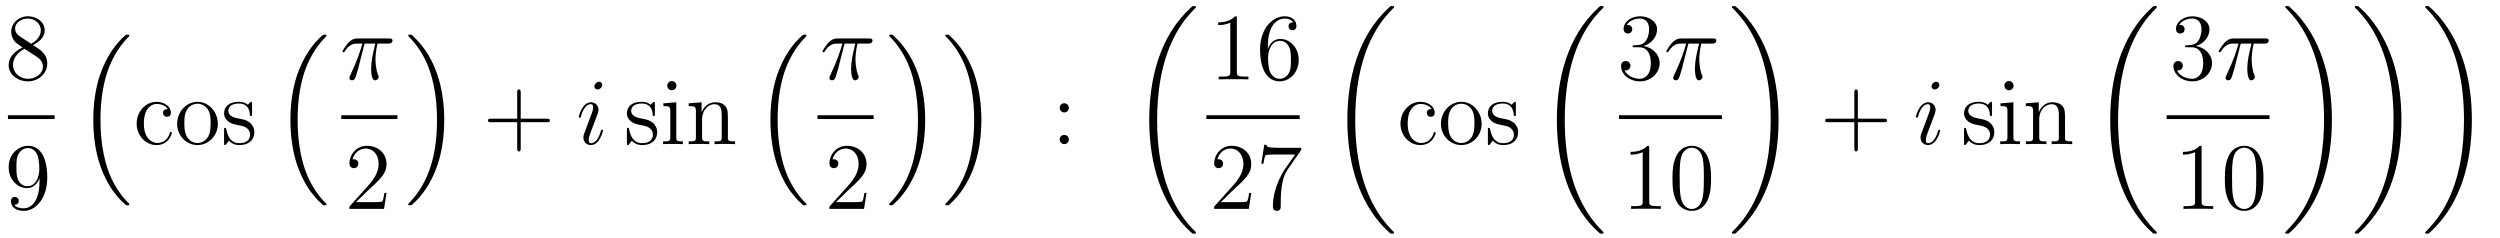 <?xml version='1.0'?>
<!-- This file was generated by dvisvgm 1.14.1 -->
<svg height='30pt' version='1.1' viewBox='0 -30 315 30' width='315pt' xmlns='http://www.w3.org/2000/svg' xmlns:xlink='http://www.w3.org/1999/xlink'>
<g id='page1'>
<g transform='matrix(1 0 0 1 -129 637)'>
<path d='M133.162 -661.315C133.76 -661.638 134.633 -662.188 134.633 -663.192C134.633 -664.232 133.628 -664.949 132.529 -664.949C131.345 -664.949 130.413 -664.077 130.413 -662.989C130.413 -662.583 130.533 -662.176 130.867 -661.77C130.999 -661.614 131.011 -661.602 131.847 -661.017C130.688 -660.479 130.09 -659.678 130.09 -658.805C130.09 -657.538 131.298 -656.749 132.517 -656.749C133.844 -656.749 134.955 -657.729 134.955 -658.984C134.955 -660.204 134.095 -660.742 133.162 -661.315ZM131.537 -662.391C131.381 -662.499 130.903 -662.81 130.903 -663.395C130.903 -664.173 131.716 -664.662 132.517 -664.662C133.377 -664.662 134.142 -664.041 134.142 -663.18C134.142 -662.451 133.617 -661.865 132.923 -661.483L131.537 -662.391ZM132.098 -660.849L133.545 -659.905C133.856 -659.702 134.406 -659.331 134.406 -658.602C134.406 -657.693 133.485 -657.072 132.529 -657.072C131.513 -657.072 130.64 -657.813 130.64 -658.805C130.64 -659.737 131.321 -660.491 132.098 -660.849Z' fill-rule='evenodd'/>
<path d='M130 -652H135.879V-652.48H130'/>
<path d='M133.975 -644.159C133.975 -641.337 132.72 -640.752 132.003 -640.752C131.716 -640.752 131.082 -640.788 130.783 -641.206H130.855C130.939 -641.182 131.369 -641.254 131.369 -641.696C131.369 -641.959 131.19 -642.186 130.879 -642.186C130.568 -642.186 130.377 -641.983 130.377 -641.672C130.377 -640.931 130.975 -640.429 132.015 -640.429C133.509 -640.429 134.955 -642.019 134.955 -644.613C134.955 -647.828 133.617 -648.629 132.565 -648.629C131.25 -648.629 130.09 -647.53 130.09 -645.952C130.09 -644.374 131.202 -643.298 132.397 -643.298C133.282 -643.298 133.736 -643.943 133.975 -644.553V-644.159ZM132.445 -643.537C131.692 -643.537 131.369 -644.147 131.262 -644.374C131.07 -644.828 131.07 -645.402 131.07 -645.94C131.07 -646.609 131.07 -647.183 131.381 -647.673C131.596 -647.996 131.919 -648.342 132.565 -648.342C133.246 -648.342 133.593 -647.745 133.712 -647.47C133.951 -646.884 133.951 -645.868 133.951 -645.689C133.951 -644.685 133.497 -643.537 132.445 -643.537Z' fill-rule='evenodd'/>
<path d='M144.756 -641.264C144.78 -641.252 144.888 -641.133 144.9 -641.133H145.163C145.199 -641.133 145.294 -641.145 145.294 -641.252C145.294 -641.3 145.27 -641.324 145.247 -641.36C144.816 -641.79 144.171 -642.448 143.429 -643.763C142.138 -646.058 141.66 -649.011 141.66 -651.879C141.66 -657.187 143.167 -660.307 145.258 -662.423C145.294 -662.459 145.294 -662.495 145.294 -662.519C145.294 -662.638 145.211 -662.638 145.067 -662.638C144.912 -662.638 144.888 -662.638 144.78 -662.542C143.645 -661.562 142.366 -659.901 141.541 -657.378C141.027 -655.8 140.752 -653.876 140.752 -651.892C140.752 -649.058 141.266 -645.855 143.142 -643.081C143.465 -642.615 143.907 -642.125 143.907 -642.113C144.027 -641.97 144.194 -641.778 144.29 -641.695L144.756 -641.264Z' fill-rule='evenodd'/>
<path d='M150.128 -653.263C149.984 -653.263 149.542 -653.263 149.542 -652.773C149.542 -652.486 149.745 -652.283 150.032 -652.283C150.307 -652.283 150.534 -652.45 150.534 -652.797C150.534 -653.598 149.697 -654.172 148.729 -654.172C147.33 -654.172 146.218 -652.928 146.218 -651.422C146.218 -649.892 147.366 -648.72 148.717 -648.72C150.295 -648.72 150.653 -650.155 150.653 -650.262S150.57 -650.37 150.534 -650.37C150.426 -650.37 150.414 -650.334 150.378 -650.191C150.115 -649.342 149.47 -648.983 148.824 -648.983C148.095 -648.983 147.127 -649.617 147.127 -651.434C147.127 -653.418 148.143 -653.908 148.741 -653.908C149.195 -653.908 149.853 -653.729 150.128 -653.263ZM156.447 -651.398C156.447 -652.94 155.275 -654.172 153.889 -654.172C152.454 -654.172 151.319 -652.904 151.319 -651.398C151.319 -649.868 152.514 -648.72 153.877 -648.72C155.287 -648.72 156.447 -649.892 156.447 -651.398ZM153.889 -648.983C153.447 -648.983 152.908 -649.175 152.562 -649.76C152.239 -650.298 152.227 -651.004 152.227 -651.506C152.227 -651.96 152.227 -652.689 152.598 -653.227C152.932 -653.741 153.458 -653.932 153.877 -653.932C154.343 -653.932 154.845 -653.717 155.168 -653.251C155.538 -652.701 155.538 -651.948 155.538 -651.506C155.538 -651.087 155.538 -650.346 155.227 -649.784C154.893 -649.211 154.343 -648.983 153.889 -648.983ZM160.761 -653.897C160.761 -654.112 160.761 -654.172 160.641 -654.172C160.545 -654.172 160.319 -653.908 160.235 -653.801C159.864 -654.1 159.494 -654.172 159.111 -654.172C157.665 -654.172 157.234 -653.382 157.234 -652.725C157.234 -652.593 157.234 -652.175 157.689 -651.757C158.071 -651.422 158.478 -651.338 159.027 -651.231C159.685 -651.099 159.84 -651.063 160.139 -650.824C160.354 -650.645 160.51 -650.382 160.51 -650.047C160.51 -649.533 160.211 -648.96 159.159 -648.96C158.37 -648.96 157.796 -649.414 157.533 -650.609C157.485 -650.824 157.485 -650.836 157.473 -650.848C157.449 -650.896 157.402 -650.896 157.366 -650.896C157.234 -650.896 157.234 -650.836 157.234 -650.621V-648.995C157.234 -648.78 157.234 -648.72 157.354 -648.72C157.414 -648.72 157.425 -648.732 157.629 -648.983C157.689 -649.067 157.689 -649.091 157.868 -649.282C158.322 -648.72 158.968 -648.72 159.171 -648.72C160.426 -648.72 161.048 -649.414 161.048 -650.358C161.048 -651.004 160.653 -651.386 160.545 -651.494C160.115 -651.864 159.793 -651.936 159.004 -652.08C158.645 -652.151 157.772 -652.319 157.772 -653.036C157.772 -653.407 158.023 -653.956 159.099 -653.956C160.402 -653.956 160.474 -652.845 160.498 -652.474C160.51 -652.378 160.593 -652.378 160.629 -652.378C160.761 -652.378 160.761 -652.438 160.761 -652.653V-653.897Z' fill-rule='evenodd'/>
<path d='M169.596 -641.264C169.62 -641.252 169.728 -641.133 169.74 -641.133H170.003C170.039 -641.133 170.134 -641.145 170.134 -641.252C170.134 -641.3 170.11 -641.324 170.087 -641.36C169.656 -641.79 169.011 -642.448 168.269 -643.763C166.978 -646.058 166.5 -649.011 166.5 -651.879C166.5 -657.187 168.007 -660.307 170.098 -662.423C170.134 -662.459 170.134 -662.495 170.134 -662.519C170.134 -662.638 170.051 -662.638 169.907 -662.638C169.752 -662.638 169.728 -662.638 169.62 -662.542C168.485 -661.562 167.206 -659.901 166.381 -657.378C165.867 -655.8 165.592 -653.876 165.592 -651.892C165.592 -649.058 166.106 -645.855 167.982 -643.081C168.305 -642.615 168.747 -642.125 168.747 -642.113C168.867 -641.97 169.034 -641.778 169.13 -641.695L169.596 -641.264Z' fill-rule='evenodd'/>
<path d='M174.936 -661.507H176.287C175.964 -660.168 175.761 -659.295 175.761 -658.339C175.761 -658.172 175.761 -656.88 176.251 -656.88C176.502 -656.88 176.717 -657.108 176.717 -657.311C176.717 -657.371 176.717 -657.394 176.633 -657.574C176.311 -658.399 176.311 -659.427 176.311 -659.51C176.311 -659.582 176.311 -660.431 176.562 -661.507H177.901C178.056 -661.507 178.451 -661.507 178.451 -661.889C178.451 -662.152 178.223 -662.152 178.008 -662.152H174.075C173.8 -662.152 173.394 -662.152 172.844 -661.567C172.533 -661.22 172.151 -660.586 172.151 -660.514C172.151 -660.443 172.211 -660.419 172.282 -660.419C172.366 -660.419 172.378 -660.455 172.438 -660.527C173.059 -661.507 173.681 -661.507 173.98 -661.507H174.661C174.398 -660.61 174.099 -659.57 173.119 -657.478C173.023 -657.287 173.023 -657.263 173.023 -657.191C173.023 -656.94 173.239 -656.88 173.346 -656.88C173.693 -656.88 173.788 -657.191 173.932 -657.693C174.123 -658.303 174.123 -658.327 174.243 -658.805L174.936 -661.507Z' fill-rule='evenodd'/>
<path d='M172 -652H179.078V-652.48H172'/>
<path d='M177.7 -642.688H177.437C177.401 -642.485 177.305 -641.827 177.186 -641.636C177.102 -641.529 176.421 -641.529 176.062 -641.529H173.851C174.173 -641.804 174.903 -642.569 175.213 -642.856C177.03 -644.529 177.7 -645.151 177.7 -646.334C177.7 -647.709 176.612 -648.629 175.225 -648.629C173.839 -648.629 173.026 -647.446 173.026 -646.418C173.026 -645.808 173.552 -645.808 173.588 -645.808C173.839 -645.808 174.149 -645.987 174.149 -646.37C174.149 -646.705 173.922 -646.932 173.588 -646.932C173.48 -646.932 173.456 -646.932 173.42 -646.92C173.648 -647.733 174.293 -648.283 175.07 -648.283C176.086 -648.283 176.708 -647.434 176.708 -646.334C176.708 -645.318 176.122 -644.433 175.441 -643.668L173.026 -640.967V-640.68H177.389L177.7 -642.688Z' fill-rule='evenodd'/>
<path d='M184.973 -651.892C184.973 -655.322 184.172 -658.968 181.817 -661.658C181.65 -661.849 181.208 -662.315 180.92 -662.567C180.837 -662.638 180.813 -662.638 180.657 -662.638C180.538 -662.638 180.43 -662.638 180.43 -662.519C180.43 -662.471 180.478 -662.423 180.502 -662.399C180.908 -661.981 181.554 -661.323 182.295 -660.008C183.586 -657.713 184.064 -654.76 184.064 -651.892C184.064 -646.703 182.63 -643.536 180.478 -641.348C180.454 -641.324 180.43 -641.288 180.43 -641.252C180.43 -641.133 180.538 -641.133 180.657 -641.133C180.813 -641.133 180.837 -641.133 180.944 -641.228C182.08 -642.209 183.359 -643.87 184.184 -646.392C184.71 -648.03 184.973 -649.967 184.973 -651.892Z' fill-rule='evenodd'/>
<path d='M194.61 -651.601H197.909C198.077 -651.601 198.292 -651.601 198.292 -651.817C198.292 -652.044 198.089 -652.044 197.909 -652.044H194.61V-655.343C194.61 -655.51 194.61 -655.726 194.394 -655.726C194.167 -655.726 194.167 -655.522 194.167 -655.343V-652.044H190.868C190.701 -652.044 190.486 -652.044 190.486 -651.828C190.486 -651.601 190.689 -651.601 190.868 -651.601H194.167V-648.302C194.167 -648.135 194.167 -647.92 194.382 -647.92C194.61 -647.92 194.61 -648.123 194.61 -648.302V-651.601Z' fill-rule='evenodd'/>
<path d='M204.98 -650.549C204.98 -650.609 204.932 -650.657 204.86 -650.657C204.754 -650.657 204.742 -650.621 204.682 -650.418C204.371 -649.33 203.88 -648.96 203.486 -648.96C203.342 -648.96 203.176 -648.995 203.176 -649.354C203.176 -649.677 203.318 -650.035 203.45 -650.394L204.287 -652.617C204.323 -652.713 204.407 -652.928 204.407 -653.155C204.407 -653.658 204.048 -654.112 203.462 -654.112C202.362 -654.112 201.92 -652.378 201.92 -652.283C201.92 -652.235 201.968 -652.175 202.051 -652.175C202.159 -652.175 202.171 -652.223 202.219 -652.39C202.506 -653.394 202.96 -653.873 203.426 -653.873C203.533 -653.873 203.737 -653.861 203.737 -653.478C203.737 -653.167 203.581 -652.773 203.486 -652.51L202.649 -650.287C202.578 -650.095 202.506 -649.904 202.506 -649.689C202.506 -649.151 202.877 -648.72 203.45 -648.72C204.55 -648.72 204.98 -650.466 204.98 -650.549ZM204.884 -656.299C204.884 -656.479 204.742 -656.694 204.478 -656.694C204.203 -656.694 203.892 -656.431 203.892 -656.12C203.892 -655.821 204.144 -655.726 204.287 -655.726C204.61 -655.726 204.884 -656.036 204.884 -656.299Z' fill-rule='evenodd'/>
<path d='M211.516 -653.897C211.516 -654.112 211.516 -654.172 211.396 -654.172C211.3 -654.172 211.073 -653.908 210.989 -653.801C210.618 -654.1 210.248 -654.172 209.866 -654.172C208.418 -654.172 207.989 -653.382 207.989 -652.725C207.989 -652.593 207.989 -652.175 208.442 -651.757C208.825 -651.422 209.232 -651.338 209.782 -651.231C210.439 -651.099 210.595 -651.063 210.894 -650.824C211.109 -650.645 211.265 -650.382 211.265 -650.047C211.265 -649.533 210.965 -648.96 209.914 -648.96C209.124 -648.96 208.55 -649.414 208.288 -650.609C208.24 -650.824 208.24 -650.836 208.228 -650.848C208.204 -650.896 208.156 -650.896 208.12 -650.896C207.989 -650.896 207.989 -650.836 207.989 -650.621V-648.995C207.989 -648.78 207.989 -648.72 208.109 -648.72C208.168 -648.72 208.18 -648.732 208.384 -648.983C208.442 -649.067 208.442 -649.091 208.622 -649.282C209.076 -648.72 209.722 -648.72 209.926 -648.72C211.181 -648.72 211.802 -649.414 211.802 -650.358C211.802 -651.004 211.408 -651.386 211.3 -651.494C210.87 -651.864 210.547 -651.936 209.758 -652.08C209.399 -652.151 208.526 -652.319 208.526 -653.036C208.526 -653.407 208.777 -653.956 209.854 -653.956C211.157 -653.956 211.229 -652.845 211.252 -652.474C211.265 -652.378 211.348 -652.378 211.384 -652.378C211.516 -652.378 211.516 -652.438 211.516 -652.653V-653.897ZM214.234 -656.204C214.234 -656.514 213.983 -656.789 213.648 -656.789C213.337 -656.789 213.074 -656.538 213.074 -656.216C213.074 -655.857 213.361 -655.63 213.648 -655.63C214.019 -655.63 214.234 -655.941 214.234 -656.204ZM212.585 -653.98V-653.633C213.349 -653.633 213.457 -653.562 213.457 -652.976V-649.725C213.457 -649.187 213.325 -649.187 212.549 -649.187V-648.84C212.884 -648.864 213.457 -648.864 213.804 -648.864C213.935 -648.864 214.628 -648.864 215.035 -648.84V-649.187C214.258 -649.187 214.211 -649.247 214.211 -649.713V-654.112L212.585 -653.98ZM220.714 -651.745C220.714 -652.857 220.714 -653.191 220.439 -653.574C220.092 -654.04 219.53 -654.112 219.124 -654.112C217.964 -654.112 217.51 -653.12 217.415 -652.881H217.403V-654.112L215.777 -653.98V-653.633C216.589 -653.633 216.685 -653.55 216.685 -652.964V-649.725C216.685 -649.187 216.553 -649.187 215.777 -649.187V-648.84C216.088 -648.864 216.733 -648.864 217.068 -648.864C217.415 -648.864 218.059 -648.864 218.371 -648.84V-649.187C217.606 -649.187 217.462 -649.187 217.462 -649.725V-651.948C217.462 -653.203 218.287 -653.873 219.028 -653.873C219.769 -653.873 219.936 -653.263 219.936 -652.534V-649.725C219.936 -649.187 219.805 -649.187 219.028 -649.187V-648.84C219.34 -648.864 219.984 -648.864 220.319 -648.864C220.666 -648.864 221.311 -648.864 221.622 -648.84V-649.187C221.024 -649.187 220.726 -649.187 220.714 -649.545V-651.745Z' fill-rule='evenodd'/>
<path d='M230.076 -641.264C230.1 -641.252 230.208 -641.133 230.22 -641.133H230.483C230.519 -641.133 230.615 -641.145 230.615 -641.252C230.615 -641.3 230.591 -641.324 230.567 -641.36C230.136 -641.79 229.49 -642.448 228.749 -643.763C227.459 -646.058 226.98 -649.011 226.98 -651.879C226.98 -657.187 228.486 -660.307 230.579 -662.423C230.615 -662.459 230.615 -662.495 230.615 -662.519C230.615 -662.638 230.531 -662.638 230.387 -662.638C230.232 -662.638 230.208 -662.638 230.1 -662.542C228.965 -661.562 227.686 -659.901 226.861 -657.378C226.346 -655.8 226.072 -653.876 226.072 -651.892C226.072 -649.058 226.585 -645.855 228.462 -643.081C228.785 -642.615 229.228 -642.125 229.228 -642.113C229.348 -641.97 229.514 -641.778 229.61 -641.695L230.076 -641.264Z' fill-rule='evenodd'/>
<path d='M235.416 -661.507H236.767C236.444 -660.168 236.24 -659.295 236.24 -658.339C236.24 -658.172 236.24 -656.88 236.731 -656.88C236.982 -656.88 237.197 -657.108 237.197 -657.311C237.197 -657.371 237.197 -657.394 237.114 -657.574C236.791 -658.399 236.791 -659.427 236.791 -659.51C236.791 -659.582 236.791 -660.431 237.042 -661.507H238.381C238.536 -661.507 238.931 -661.507 238.931 -661.889C238.931 -662.152 238.704 -662.152 238.488 -662.152H234.556C234.281 -662.152 233.874 -662.152 233.324 -661.567C233.014 -661.22 232.631 -660.586 232.631 -660.514C232.631 -660.443 232.691 -660.419 232.762 -660.419C232.846 -660.419 232.858 -660.455 232.918 -660.527C233.539 -661.507 234.161 -661.507 234.46 -661.507H235.141C234.878 -660.61 234.58 -659.57 233.599 -657.478C233.503 -657.287 233.503 -657.263 233.503 -657.191C233.503 -656.94 233.719 -656.88 233.826 -656.88C234.173 -656.88 234.269 -657.191 234.412 -657.693C234.604 -658.303 234.604 -658.327 234.722 -658.805L235.416 -661.507Z' fill-rule='evenodd'/>
<path d='M232 -652H239.078V-652.48H232'/>
<path d='M238.18 -642.688H237.917C237.881 -642.485 237.785 -641.827 237.666 -641.636C237.582 -641.529 236.9 -641.529 236.542 -641.529H234.331C234.654 -641.804 235.382 -642.569 235.693 -642.856C237.51 -644.529 238.18 -645.151 238.18 -646.334C238.18 -647.709 237.092 -648.629 235.705 -648.629C234.319 -648.629 233.506 -647.446 233.506 -646.418C233.506 -645.808 234.032 -645.808 234.067 -645.808C234.319 -645.808 234.629 -645.987 234.629 -646.37C234.629 -646.705 234.402 -646.932 234.067 -646.932C233.96 -646.932 233.936 -646.932 233.9 -646.92C234.127 -647.733 234.773 -648.283 235.55 -648.283C236.566 -648.283 237.187 -647.434 237.187 -646.334C237.187 -645.318 236.602 -644.433 235.921 -643.668L233.506 -640.967V-640.68H237.869L238.18 -642.688Z' fill-rule='evenodd'/>
<path d='M245.573 -651.892C245.573 -655.322 244.772 -658.968 242.417 -661.658C242.25 -661.849 241.807 -662.315 241.52 -662.567C241.436 -662.638 241.412 -662.638 241.258 -662.638C241.138 -662.638 241.031 -662.638 241.031 -662.519C241.031 -662.471 241.078 -662.423 241.102 -662.399C241.508 -661.981 242.154 -661.323 242.896 -660.008C244.187 -657.713 244.664 -654.76 244.664 -651.892C244.664 -646.703 243.23 -643.536 241.078 -641.348C241.055 -641.324 241.031 -641.288 241.031 -641.252C241.031 -641.133 241.138 -641.133 241.258 -641.133C241.412 -641.133 241.436 -641.133 241.544 -641.228C242.68 -642.209 243.959 -643.87 244.784 -646.392C245.31 -648.03 245.573 -649.967 245.573 -651.892ZM252.653 -651.892C252.653 -655.322 251.852 -658.968 249.497 -661.658C249.33 -661.849 248.887 -662.315 248.6 -662.567C248.516 -662.638 248.492 -662.638 248.338 -662.638C248.218 -662.638 248.111 -662.638 248.111 -662.519C248.111 -662.471 248.158 -662.423 248.182 -662.399C248.588 -661.981 249.234 -661.323 249.976 -660.008C251.266 -657.713 251.744 -654.76 251.744 -651.892C251.744 -646.703 250.31 -643.536 248.158 -641.348C248.135 -641.324 248.111 -641.288 248.111 -641.252C248.111 -641.133 248.218 -641.133 248.338 -641.133C248.492 -641.133 248.516 -641.133 248.624 -641.228C249.76 -642.209 251.039 -643.87 251.864 -646.392C252.39 -648.03 252.653 -649.967 252.653 -651.892Z' fill-rule='evenodd'/>
<path d='M263.68 -653.418C263.68 -653.741 263.405 -653.992 263.106 -653.992C262.759 -653.992 262.52 -653.717 262.52 -653.418C262.52 -653.06 262.819 -652.833 263.094 -652.833C263.417 -652.833 263.68 -653.084 263.68 -653.418ZM263.68 -649.426C263.68 -649.748 263.405 -650 263.106 -650C262.759 -650 262.52 -649.725 262.52 -649.426C262.52 -649.067 262.819 -648.84 263.094 -648.84C263.417 -648.84 263.68 -649.091 263.68 -649.426Z' fill-rule='evenodd'/>
<path d='M279.688 -637.68C279.688 -637.728 279.664 -637.752 279.64 -637.788C279.198 -638.23 278.396 -639.031 277.596 -640.322C275.671 -643.406 274.799 -647.291 274.799 -651.893C274.799 -655.109 275.23 -659.257 277.201 -662.819C278.146 -664.517 279.126 -665.497 279.652 -666.023C279.688 -666.059 279.688 -666.083 279.688 -666.119C279.688 -666.238 279.604 -666.238 279.437 -666.238C279.269 -666.238 279.246 -666.238 279.066 -666.059C275.062 -662.413 273.806 -656.938 273.806 -651.905C273.806 -647.207 274.882 -642.473 277.919 -638.899C278.158 -638.624 278.612 -638.134 279.102 -637.704C279.246 -637.56 279.269 -637.56 279.437 -637.56C279.604 -637.56 279.688 -637.56 279.688 -637.68Z' fill-rule='evenodd'/>
<path d='M284.843 -664.662C284.843 -664.938 284.843 -664.949 284.604 -664.949C284.317 -664.627 283.72 -664.184 282.488 -664.184V-663.838C282.763 -663.838 283.361 -663.838 284.018 -664.148V-657.92C284.018 -657.49 283.982 -657.347 282.93 -657.347H282.559V-657C282.882 -657.024 284.042 -657.024 284.436 -657.024C284.831 -657.024 285.978 -657.024 286.301 -657V-657.347H285.931C284.879 -657.347 284.843 -657.49 284.843 -657.92V-664.662ZM288.75 -661.16C288.75 -664.184 290.22 -664.662 290.866 -664.662C291.296 -664.662 291.727 -664.531 291.954 -664.173C291.81 -664.173 291.356 -664.173 291.356 -663.682C291.356 -663.419 291.535 -663.192 291.846 -663.192C292.145 -663.192 292.349 -663.372 292.349 -663.718C292.349 -664.34 291.894 -664.949 290.855 -664.949C289.348 -664.949 287.77 -663.408 287.77 -660.777C287.77 -657.49 289.205 -656.749 290.22 -656.749C291.523 -656.749 292.636 -657.885 292.636 -659.439C292.636 -661.028 291.523 -662.092 290.328 -662.092C289.265 -662.092 288.87 -661.172 288.75 -660.837V-661.16ZM290.22 -657.072C289.468 -657.072 289.109 -657.741 289.001 -657.992C288.894 -658.303 288.774 -658.889 288.774 -659.726C288.774 -660.67 289.205 -661.853 290.28 -661.853C290.938 -661.853 291.284 -661.411 291.464 -661.005C291.655 -660.562 291.655 -659.965 291.655 -659.451C291.655 -658.841 291.655 -658.303 291.428 -657.849C291.128 -657.275 290.699 -657.072 290.22 -657.072Z' fill-rule='evenodd'/>
<path d='M281 -652H292.762V-652.48H281'/>
<path d='M286.66 -642.688H286.397C286.361 -642.485 286.265 -641.827 286.146 -641.636C286.062 -641.529 285.38 -641.529 285.022 -641.529H282.811C283.134 -641.804 283.862 -642.569 284.173 -642.856C285.99 -644.529 286.66 -645.151 286.66 -646.334C286.66 -647.709 285.572 -648.629 284.185 -648.629C282.799 -648.629 281.986 -647.446 281.986 -646.418C281.986 -645.808 282.512 -645.808 282.547 -645.808C282.799 -645.808 283.109 -645.987 283.109 -646.37C283.109 -646.705 282.882 -646.932 282.547 -646.932C282.44 -646.932 282.416 -646.932 282.38 -646.92C282.607 -647.733 283.253 -648.283 284.03 -648.283C285.046 -648.283 285.667 -647.434 285.667 -646.334C285.667 -645.318 285.082 -644.433 284.401 -643.668L281.986 -640.967V-640.68H286.349L286.66 -642.688ZM292.958 -648.103V-648.378H290.077C288.631 -648.378 288.607 -648.534 288.559 -648.761H288.296L287.926 -646.37H288.188C288.224 -646.585 288.332 -647.327 288.487 -647.458C288.583 -647.53 289.48 -647.53 289.646 -647.53H292.181L290.914 -645.713C290.591 -645.247 289.384 -643.286 289.384 -641.039C289.384 -640.907 289.384 -640.429 289.874 -640.429C290.376 -640.429 290.376 -640.895 290.376 -641.051V-641.648C290.376 -643.429 290.663 -644.816 291.224 -645.617L292.958 -648.103Z' fill-rule='evenodd'/>
<path d='M304.648 -637.68C304.648 -637.728 304.624 -637.752 304.6 -637.788C304.158 -638.23 303.356 -639.031 302.556 -640.322C300.631 -643.406 299.759 -647.291 299.759 -651.893C299.759 -655.109 300.19 -659.257 302.161 -662.819C303.106 -664.517 304.086 -665.497 304.612 -666.023C304.648 -666.059 304.648 -666.083 304.648 -666.119C304.648 -666.238 304.564 -666.238 304.397 -666.238C304.229 -666.238 304.206 -666.238 304.026 -666.059C300.022 -662.413 298.766 -656.938 298.766 -651.905C298.766 -647.207 299.842 -642.473 302.879 -638.899C303.118 -638.624 303.572 -638.134 304.062 -637.704C304.206 -637.56 304.229 -637.56 304.397 -637.56C304.564 -637.56 304.648 -637.56 304.648 -637.68Z' fill-rule='evenodd'/>
<path d='M309.367 -653.263C309.224 -653.263 308.782 -653.263 308.782 -652.773C308.782 -652.486 308.986 -652.283 309.272 -652.283C309.546 -652.283 309.774 -652.45 309.774 -652.797C309.774 -653.598 308.936 -654.172 307.969 -654.172C306.57 -654.172 305.459 -652.928 305.459 -651.422C305.459 -649.892 306.606 -648.72 307.957 -648.72C309.535 -648.72 309.894 -650.155 309.894 -650.262S309.81 -650.37 309.774 -650.37C309.666 -650.37 309.654 -650.334 309.618 -650.191C309.355 -649.342 308.71 -648.983 308.064 -648.983C307.336 -648.983 306.367 -649.617 306.367 -651.434C306.367 -653.418 307.384 -653.908 307.981 -653.908C308.435 -653.908 309.092 -653.729 309.367 -653.263ZM315.686 -651.398C315.686 -652.94 314.515 -654.172 313.129 -654.172C311.694 -654.172 310.559 -652.904 310.559 -651.398C310.559 -649.868 311.754 -648.72 313.117 -648.72C314.527 -648.72 315.686 -649.892 315.686 -651.398ZM313.129 -648.983C312.686 -648.983 312.149 -649.175 311.802 -649.76C311.479 -650.298 311.467 -651.004 311.467 -651.506C311.467 -651.96 311.467 -652.689 311.838 -653.227C312.173 -653.741 312.698 -653.932 313.117 -653.932C313.583 -653.932 314.084 -653.717 314.407 -653.251C314.778 -652.701 314.778 -651.948 314.778 -651.506C314.778 -651.087 314.778 -650.346 314.467 -649.784C314.132 -649.211 313.583 -648.983 313.129 -648.983ZM320 -653.897C320 -654.112 320 -654.172 319.882 -654.172C319.786 -654.172 319.559 -653.908 319.475 -653.801C319.104 -654.1 318.733 -654.172 318.352 -654.172C316.904 -654.172 316.475 -653.382 316.475 -652.725C316.475 -652.593 316.475 -652.175 316.928 -651.757C317.311 -651.422 317.718 -651.338 318.268 -651.231C318.925 -651.099 319.08 -651.063 319.379 -650.824C319.595 -650.645 319.75 -650.382 319.75 -650.047C319.75 -649.533 319.451 -648.96 318.398 -648.96C317.61 -648.96 317.036 -649.414 316.774 -650.609C316.726 -650.824 316.726 -650.836 316.714 -650.848C316.69 -650.896 316.642 -650.896 316.606 -650.896C316.475 -650.896 316.475 -650.836 316.475 -650.621V-648.995C316.475 -648.78 316.475 -648.72 316.594 -648.72C316.654 -648.72 316.666 -648.732 316.868 -648.983C316.928 -649.067 316.928 -649.091 317.108 -649.282C317.562 -648.72 318.208 -648.72 318.41 -648.72C319.666 -648.72 320.287 -649.414 320.287 -650.358C320.287 -651.004 319.894 -651.386 319.786 -651.494C319.355 -651.864 319.033 -651.936 318.244 -652.08C317.885 -652.151 317.012 -652.319 317.012 -653.036C317.012 -653.407 317.263 -653.956 318.34 -653.956C319.642 -653.956 319.714 -652.845 319.738 -652.474C319.75 -652.378 319.834 -652.378 319.87 -652.378C320 -652.378 320 -652.438 320 -652.653V-653.897Z' fill-rule='evenodd'/>
<path d='M331.048 -637.68C331.048 -637.728 331.024 -637.752 331 -637.788C330.558 -638.23 329.756 -639.031 328.956 -640.322C327.031 -643.406 326.159 -647.291 326.159 -651.893C326.159 -655.109 326.59 -659.257 328.561 -662.819C329.506 -664.517 330.486 -665.497 331.012 -666.023C331.048 -666.059 331.048 -666.083 331.048 -666.119C331.048 -666.238 330.964 -666.238 330.797 -666.238C330.629 -666.238 330.606 -666.238 330.426 -666.059C326.422 -662.413 325.166 -656.938 325.166 -651.905C325.166 -647.207 326.242 -642.473 329.279 -638.899C329.518 -638.624 329.972 -638.134 330.462 -637.704C330.606 -637.56 330.629 -637.56 330.797 -637.56C330.964 -637.56 331.048 -637.56 331.048 -637.68Z' fill-rule='evenodd'/>
<path d='M334.96 -661.292C334.757 -661.28 334.709 -661.267 334.709 -661.16C334.709 -661.041 334.769 -661.041 334.984 -661.041H335.533C336.55 -661.041 337.003 -660.204 337.003 -659.056C337.003 -657.49 336.191 -657.072 335.605 -657.072C335.032 -657.072 334.051 -657.347 333.704 -658.136C334.087 -658.076 334.434 -658.291 334.434 -658.721C334.434 -659.068 334.182 -659.307 333.848 -659.307C333.56 -659.307 333.25 -659.14 333.25 -658.686C333.25 -657.622 334.314 -656.749 335.641 -656.749C337.063 -656.749 338.116 -657.837 338.116 -659.044C338.116 -660.144 337.231 -661.005 336.083 -661.208C337.123 -661.507 337.793 -662.379 337.793 -663.312C337.793 -664.256 336.812 -664.949 335.653 -664.949C334.458 -664.949 333.572 -664.22 333.572 -663.348C333.572 -662.869 333.943 -662.774 334.123 -662.774C334.374 -662.774 334.661 -662.953 334.661 -663.312C334.661 -663.694 334.374 -663.862 334.111 -663.862C334.039 -663.862 334.015 -663.862 333.979 -663.85C334.434 -664.662 335.557 -664.662 335.617 -664.662C336.012 -664.662 336.788 -664.483 336.788 -663.312C336.788 -663.085 336.752 -662.415 336.406 -661.901C336.048 -661.375 335.641 -661.339 335.318 -661.327L334.96 -661.292Z' fill-rule='evenodd'/>
<path d='M341.735 -661.507H343.086C342.763 -660.168 342.56 -659.295 342.56 -658.339C342.56 -658.172 342.56 -656.88 343.05 -656.88C343.301 -656.88 343.516 -657.108 343.516 -657.311C343.516 -657.371 343.516 -657.394 343.433 -657.574C343.11 -658.399 343.11 -659.427 343.11 -659.51C343.11 -659.582 343.11 -660.431 343.361 -661.507H344.7C344.855 -661.507 345.25 -661.507 345.25 -661.889C345.25 -662.152 345.023 -662.152 344.807 -662.152H340.874C340.6 -662.152 340.193 -662.152 339.643 -661.567C339.332 -661.22 338.95 -660.586 338.95 -660.514C338.95 -660.443 339.01 -660.419 339.082 -660.419C339.164 -660.419 339.176 -660.455 339.236 -660.527C339.858 -661.507 340.48 -661.507 340.778 -661.507H341.46C341.197 -660.61 340.898 -659.57 339.918 -657.478C339.822 -657.287 339.822 -657.263 339.822 -657.191C339.822 -656.94 340.038 -656.88 340.145 -656.88C340.492 -656.88 340.588 -657.191 340.73 -657.693C340.922 -658.303 340.922 -658.327 341.041 -658.805L341.735 -661.507Z' fill-rule='evenodd'/>
<path d='M333 -652H345.961V-652.48H333'/>
<path d='M336.803 -648.342C336.803 -648.618 336.803 -648.629 336.564 -648.629C336.277 -648.307 335.68 -647.864 334.448 -647.864V-647.518C334.723 -647.518 335.321 -647.518 335.978 -647.828V-641.6C335.978 -641.17 335.942 -641.027 334.89 -641.027H334.519V-640.68C334.842 -640.704 336.002 -640.704 336.396 -640.704C336.791 -640.704 337.938 -640.704 338.261 -640.68V-641.027H337.891C336.839 -641.027 336.803 -641.17 336.803 -641.6V-648.342ZM344.596 -644.505C344.596 -645.498 344.536 -646.466 344.105 -647.374C343.615 -648.367 342.755 -648.629 342.169 -648.629C341.476 -648.629 340.626 -648.283 340.184 -647.291C339.85 -646.537 339.73 -645.796 339.73 -644.505C339.73 -643.346 339.814 -642.473 340.244 -641.624C340.71 -640.716 341.536 -640.429 342.157 -640.429C343.196 -640.429 343.794 -641.051 344.141 -641.744C344.572 -642.64 344.596 -643.812 344.596 -644.505ZM342.157 -640.668C341.774 -640.668 340.997 -640.883 340.77 -642.186C340.639 -642.903 340.639 -643.812 340.639 -644.649C340.639 -645.629 340.639 -646.513 340.83 -647.219C341.033 -648.02 341.642 -648.39 342.157 -648.39C342.611 -648.39 343.304 -648.115 343.531 -647.088C343.687 -646.406 343.687 -645.462 343.687 -644.649C343.687 -643.848 343.687 -642.939 343.555 -642.21C343.328 -640.895 342.575 -640.668 342.157 -640.668Z' fill-rule='evenodd'/>
<path d='M353.1 -651.893C353.1 -656.591 352.024 -661.325 348.988 -664.899C348.749 -665.174 348.294 -665.664 347.804 -666.095C347.66 -666.238 347.636 -666.238 347.47 -666.238C347.326 -666.238 347.219 -666.238 347.219 -666.119C347.219 -666.071 347.267 -666.023 347.29 -665.999C347.708 -665.569 348.509 -664.768 349.31 -663.477C351.235 -660.393 352.108 -656.508 352.108 -651.905C352.108 -648.69 351.677 -644.542 349.705 -640.979C348.761 -639.282 347.768 -638.29 347.267 -637.788C347.242 -637.752 347.219 -637.716 347.219 -637.68C347.219 -637.56 347.326 -637.56 347.47 -637.56C347.636 -637.56 347.66 -637.56 347.84 -637.74C351.845 -641.386 353.1 -646.861 353.1 -651.893Z' fill-rule='evenodd'/>
<path d='M363.09 -651.601H366.389C366.557 -651.601 366.772 -651.601 366.772 -651.817C366.772 -652.044 366.569 -652.044 366.389 -652.044H363.09V-655.343C363.09 -655.51 363.09 -655.726 362.874 -655.726C362.647 -655.726 362.647 -655.522 362.647 -655.343V-652.044H359.348C359.18 -652.044 358.966 -652.044 358.966 -651.828C358.966 -651.601 359.168 -651.601 359.348 -651.601H362.647V-648.302C362.647 -648.135 362.647 -647.92 362.862 -647.92C363.09 -647.92 363.09 -648.123 363.09 -648.302V-651.601Z' fill-rule='evenodd'/>
<path d='M373.46 -650.549C373.46 -650.609 373.412 -650.657 373.34 -650.657C373.234 -650.657 373.222 -650.621 373.162 -650.418C372.851 -649.33 372.36 -648.96 371.966 -648.96C371.822 -648.96 371.656 -648.995 371.656 -649.354C371.656 -649.677 371.798 -650.035 371.93 -650.394L372.767 -652.617C372.803 -652.713 372.887 -652.928 372.887 -653.155C372.887 -653.658 372.528 -654.112 371.942 -654.112C370.842 -654.112 370.4 -652.378 370.4 -652.283C370.4 -652.235 370.448 -652.175 370.531 -652.175C370.639 -652.175 370.651 -652.223 370.699 -652.39C370.986 -653.394 371.44 -653.873 371.906 -653.873C372.013 -653.873 372.217 -653.861 372.217 -653.478C372.217 -653.167 372.061 -652.773 371.966 -652.51L371.129 -650.287C371.058 -650.095 370.986 -649.904 370.986 -649.689C370.986 -649.151 371.357 -648.72 371.93 -648.72C373.03 -648.72 373.46 -650.466 373.46 -650.549ZM373.364 -656.299C373.364 -656.479 373.222 -656.694 372.958 -656.694C372.683 -656.694 372.372 -656.431 372.372 -656.12C372.372 -655.821 372.624 -655.726 372.767 -655.726C373.09 -655.726 373.364 -656.036 373.364 -656.299Z' fill-rule='evenodd'/>
<path d='M379.996 -653.897C379.996 -654.112 379.996 -654.172 379.876 -654.172C379.78 -654.172 379.553 -653.908 379.469 -653.801C379.099 -654.1 378.728 -654.172 378.346 -654.172C376.898 -654.172 376.469 -653.382 376.469 -652.725C376.469 -652.593 376.469 -652.175 376.922 -651.757C377.305 -651.422 377.712 -651.338 378.262 -651.231C378.919 -651.099 379.075 -651.063 379.374 -650.824C379.589 -650.645 379.745 -650.382 379.745 -650.047C379.745 -649.533 379.445 -648.96 378.394 -648.96C377.604 -648.96 377.03 -649.414 376.768 -650.609C376.72 -650.824 376.72 -650.836 376.708 -650.848C376.684 -650.896 376.636 -650.896 376.6 -650.896C376.469 -650.896 376.469 -650.836 376.469 -650.621V-648.995C376.469 -648.78 376.469 -648.72 376.589 -648.72C376.648 -648.72 376.66 -648.732 376.864 -648.983C376.922 -649.067 376.922 -649.091 377.102 -649.282C377.556 -648.72 378.202 -648.72 378.406 -648.72C379.661 -648.72 380.282 -649.414 380.282 -650.358C380.282 -651.004 379.888 -651.386 379.78 -651.494C379.35 -651.864 379.027 -651.936 378.238 -652.08C377.879 -652.151 377.006 -652.319 377.006 -653.036C377.006 -653.407 377.257 -653.956 378.334 -653.956C379.637 -653.956 379.709 -652.845 379.732 -652.474C379.745 -652.378 379.828 -652.378 379.864 -652.378C379.996 -652.378 379.996 -652.438 379.996 -652.653V-653.897ZM382.714 -656.204C382.714 -656.514 382.463 -656.789 382.128 -656.789C381.817 -656.789 381.554 -656.538 381.554 -656.216C381.554 -655.857 381.841 -655.63 382.128 -655.63C382.499 -655.63 382.714 -655.941 382.714 -656.204ZM381.065 -653.98V-653.633C381.829 -653.633 381.937 -653.562 381.937 -652.976V-649.725C381.937 -649.187 381.805 -649.187 381.029 -649.187V-648.84C381.364 -648.864 381.937 -648.864 382.284 -648.864C382.415 -648.864 383.108 -648.864 383.515 -648.84V-649.187C382.739 -649.187 382.691 -649.247 382.691 -649.713V-654.112L381.065 -653.98ZM389.194 -651.745C389.194 -652.857 389.194 -653.191 388.919 -653.574C388.572 -654.04 388.01 -654.112 387.604 -654.112C386.444 -654.112 385.99 -653.12 385.895 -652.881H385.883V-654.112L384.257 -653.98V-653.633C385.069 -653.633 385.165 -653.55 385.165 -652.964V-649.725C385.165 -649.187 385.033 -649.187 384.257 -649.187V-648.84C384.568 -648.864 385.213 -648.864 385.548 -648.864C385.895 -648.864 386.539 -648.864 386.851 -648.84V-649.187C386.086 -649.187 385.942 -649.187 385.942 -649.725V-651.948C385.942 -653.203 386.767 -653.873 387.508 -653.873C388.249 -653.873 388.416 -653.263 388.416 -652.534V-649.725C388.416 -649.187 388.285 -649.187 387.508 -649.187V-648.84C387.82 -648.864 388.464 -648.864 388.799 -648.864C389.146 -648.864 389.791 -648.864 390.102 -648.84V-649.187C389.504 -649.187 389.206 -649.187 389.194 -649.545V-651.745Z' fill-rule='evenodd'/>
<path d='M400.768 -637.68C400.768 -637.728 400.744 -637.752 400.72 -637.788C400.278 -638.23 399.476 -639.031 398.676 -640.322C396.751 -643.406 395.879 -647.291 395.879 -651.893C395.879 -655.109 396.31 -659.257 398.281 -662.819C399.226 -664.517 400.206 -665.497 400.732 -666.023C400.768 -666.059 400.768 -666.083 400.768 -666.119C400.768 -666.238 400.684 -666.238 400.517 -666.238C400.349 -666.238 400.326 -666.238 400.146 -666.059C396.142 -662.413 394.886 -656.938 394.886 -651.905C394.886 -647.207 395.962 -642.473 398.999 -638.899C399.238 -638.624 399.692 -638.134 400.182 -637.704C400.326 -637.56 400.349 -637.56 400.517 -637.56C400.684 -637.56 400.768 -637.56 400.768 -637.68Z' fill-rule='evenodd'/>
<path d='M404.56 -661.292C404.357 -661.28 404.309 -661.267 404.309 -661.16C404.309 -661.041 404.369 -661.041 404.584 -661.041H405.133C406.15 -661.041 406.603 -660.204 406.603 -659.056C406.603 -657.49 405.791 -657.072 405.205 -657.072C404.632 -657.072 403.651 -657.347 403.304 -658.136C403.687 -658.076 404.034 -658.291 404.034 -658.721C404.034 -659.068 403.782 -659.307 403.448 -659.307C403.16 -659.307 402.85 -659.14 402.85 -658.686C402.85 -657.622 403.914 -656.749 405.241 -656.749C406.663 -656.749 407.716 -657.837 407.716 -659.044C407.716 -660.144 406.831 -661.005 405.683 -661.208C406.723 -661.507 407.393 -662.379 407.393 -663.312C407.393 -664.256 406.412 -664.949 405.253 -664.949C404.058 -664.949 403.172 -664.22 403.172 -663.348C403.172 -662.869 403.543 -662.774 403.723 -662.774C403.974 -662.774 404.261 -662.953 404.261 -663.312C404.261 -663.694 403.974 -663.862 403.711 -663.862C403.639 -663.862 403.615 -663.862 403.579 -663.85C404.034 -664.662 405.157 -664.662 405.217 -664.662C405.612 -664.662 406.388 -664.483 406.388 -663.312C406.388 -663.085 406.352 -662.415 406.006 -661.901C405.648 -661.375 405.241 -661.339 404.918 -661.327L404.56 -661.292Z' fill-rule='evenodd'/>
<path d='M411.335 -661.507H412.686C412.363 -660.168 412.16 -659.295 412.16 -658.339C412.16 -658.172 412.16 -656.88 412.65 -656.88C412.901 -656.88 413.116 -657.108 413.116 -657.311C413.116 -657.371 413.116 -657.394 413.033 -657.574C412.71 -658.399 412.71 -659.427 412.71 -659.51C412.71 -659.582 412.71 -660.431 412.961 -661.507H414.3C414.455 -661.507 414.85 -661.507 414.85 -661.889C414.85 -662.152 414.623 -662.152 414.407 -662.152H410.474C410.2 -662.152 409.793 -662.152 409.243 -661.567C408.932 -661.22 408.55 -660.586 408.55 -660.514C408.55 -660.443 408.61 -660.419 408.682 -660.419C408.764 -660.419 408.776 -660.455 408.836 -660.527C409.458 -661.507 410.08 -661.507 410.378 -661.507H411.06C410.797 -660.61 410.498 -659.57 409.518 -657.478C409.422 -657.287 409.422 -657.263 409.422 -657.191C409.422 -656.94 409.638 -656.88 409.745 -656.88C410.092 -656.88 410.188 -657.191 410.33 -657.693C410.522 -658.303 410.522 -658.327 410.641 -658.805L411.335 -661.507Z' fill-rule='evenodd'/>
<path d='M402 -652H414.961V-652.48H402'/>
<path d='M406.403 -648.342C406.403 -648.618 406.403 -648.629 406.164 -648.629C405.877 -648.307 405.28 -647.864 404.048 -647.864V-647.518C404.323 -647.518 404.921 -647.518 405.578 -647.828V-641.6C405.578 -641.17 405.542 -641.027 404.49 -641.027H404.119V-640.68C404.442 -640.704 405.602 -640.704 405.996 -640.704C406.391 -640.704 407.538 -640.704 407.861 -640.68V-641.027H407.491C406.439 -641.027 406.403 -641.17 406.403 -641.6V-648.342ZM414.196 -644.505C414.196 -645.498 414.136 -646.466 413.705 -647.374C413.215 -648.367 412.355 -648.629 411.769 -648.629C411.076 -648.629 410.226 -648.283 409.784 -647.291C409.45 -646.537 409.33 -645.796 409.33 -644.505C409.33 -643.346 409.414 -642.473 409.844 -641.624C410.31 -640.716 411.136 -640.429 411.757 -640.429C412.796 -640.429 413.394 -641.051 413.741 -641.744C414.172 -642.64 414.196 -643.812 414.196 -644.505ZM411.757 -640.668C411.374 -640.668 410.597 -640.883 410.37 -642.186C410.239 -642.903 410.239 -643.812 410.239 -644.649C410.239 -645.629 410.239 -646.513 410.43 -647.219C410.633 -648.02 411.242 -648.39 411.757 -648.39C412.211 -648.39 412.904 -648.115 413.131 -647.088C413.287 -646.406 413.287 -645.462 413.287 -644.649C413.287 -643.848 413.287 -642.939 413.155 -642.21C412.928 -640.895 412.175 -640.668 411.757 -640.668Z' fill-rule='evenodd'/>
<path d='M422.82 -651.893C422.82 -656.591 421.744 -661.325 418.708 -664.899C418.469 -665.174 418.014 -665.664 417.524 -666.095C417.38 -666.238 417.356 -666.238 417.19 -666.238C417.046 -666.238 416.939 -666.238 416.939 -666.119C416.939 -666.071 416.987 -666.023 417.01 -665.999C417.428 -665.569 418.229 -664.768 419.03 -663.477C420.955 -660.393 421.828 -656.508 421.828 -651.905C421.828 -648.69 421.397 -644.542 419.425 -640.979C418.481 -639.282 417.488 -638.29 416.987 -637.788C416.962 -637.752 416.939 -637.716 416.939 -637.68C416.939 -637.56 417.046 -637.56 417.19 -637.56C417.356 -637.56 417.38 -637.56 417.56 -637.74C421.565 -641.386 422.82 -646.861 422.82 -651.893ZM431.58 -651.893C431.58 -656.591 430.504 -661.325 427.468 -664.899C427.229 -665.174 426.774 -665.664 426.284 -666.095C426.14 -666.238 426.116 -666.238 425.95 -666.238C425.806 -666.238 425.699 -666.238 425.699 -666.119C425.699 -666.071 425.746 -666.023 425.77 -665.999C426.188 -665.569 426.989 -664.768 427.79 -663.477C429.715 -660.393 430.588 -656.508 430.588 -651.905C430.588 -648.69 430.157 -644.542 428.185 -640.979C427.241 -639.282 426.248 -638.29 425.746 -637.788C425.722 -637.752 425.699 -637.716 425.699 -637.68C425.699 -637.56 425.806 -637.56 425.95 -637.56C426.116 -637.56 426.14 -637.56 426.32 -637.74C430.325 -641.386 431.58 -646.861 431.58 -651.893Z' fill-rule='evenodd'/>
<path d='M440.455 -651.893C440.455 -656.591 439.38 -661.325 436.343 -664.899C436.104 -665.174 435.65 -665.664 435.16 -666.095C435.017 -666.238 434.993 -666.238 434.825 -666.238C434.682 -666.238 434.574 -666.238 434.574 -666.119C434.574 -666.071 434.622 -666.023 434.646 -665.999C435.064 -665.569 435.865 -664.768 436.666 -663.477C438.59 -660.393 439.463 -656.508 439.463 -651.905C439.463 -648.69 439.033 -644.542 437.06 -640.979C436.116 -639.282 435.124 -638.29 434.622 -637.788C434.598 -637.752 434.574 -637.716 434.574 -637.68C434.574 -637.56 434.682 -637.56 434.825 -637.56C434.993 -637.56 435.017 -637.56 435.196 -637.74C439.2 -641.386 440.455 -646.861 440.455 -651.893Z' fill-rule='evenodd'/>
</g>
</g>
</svg>
